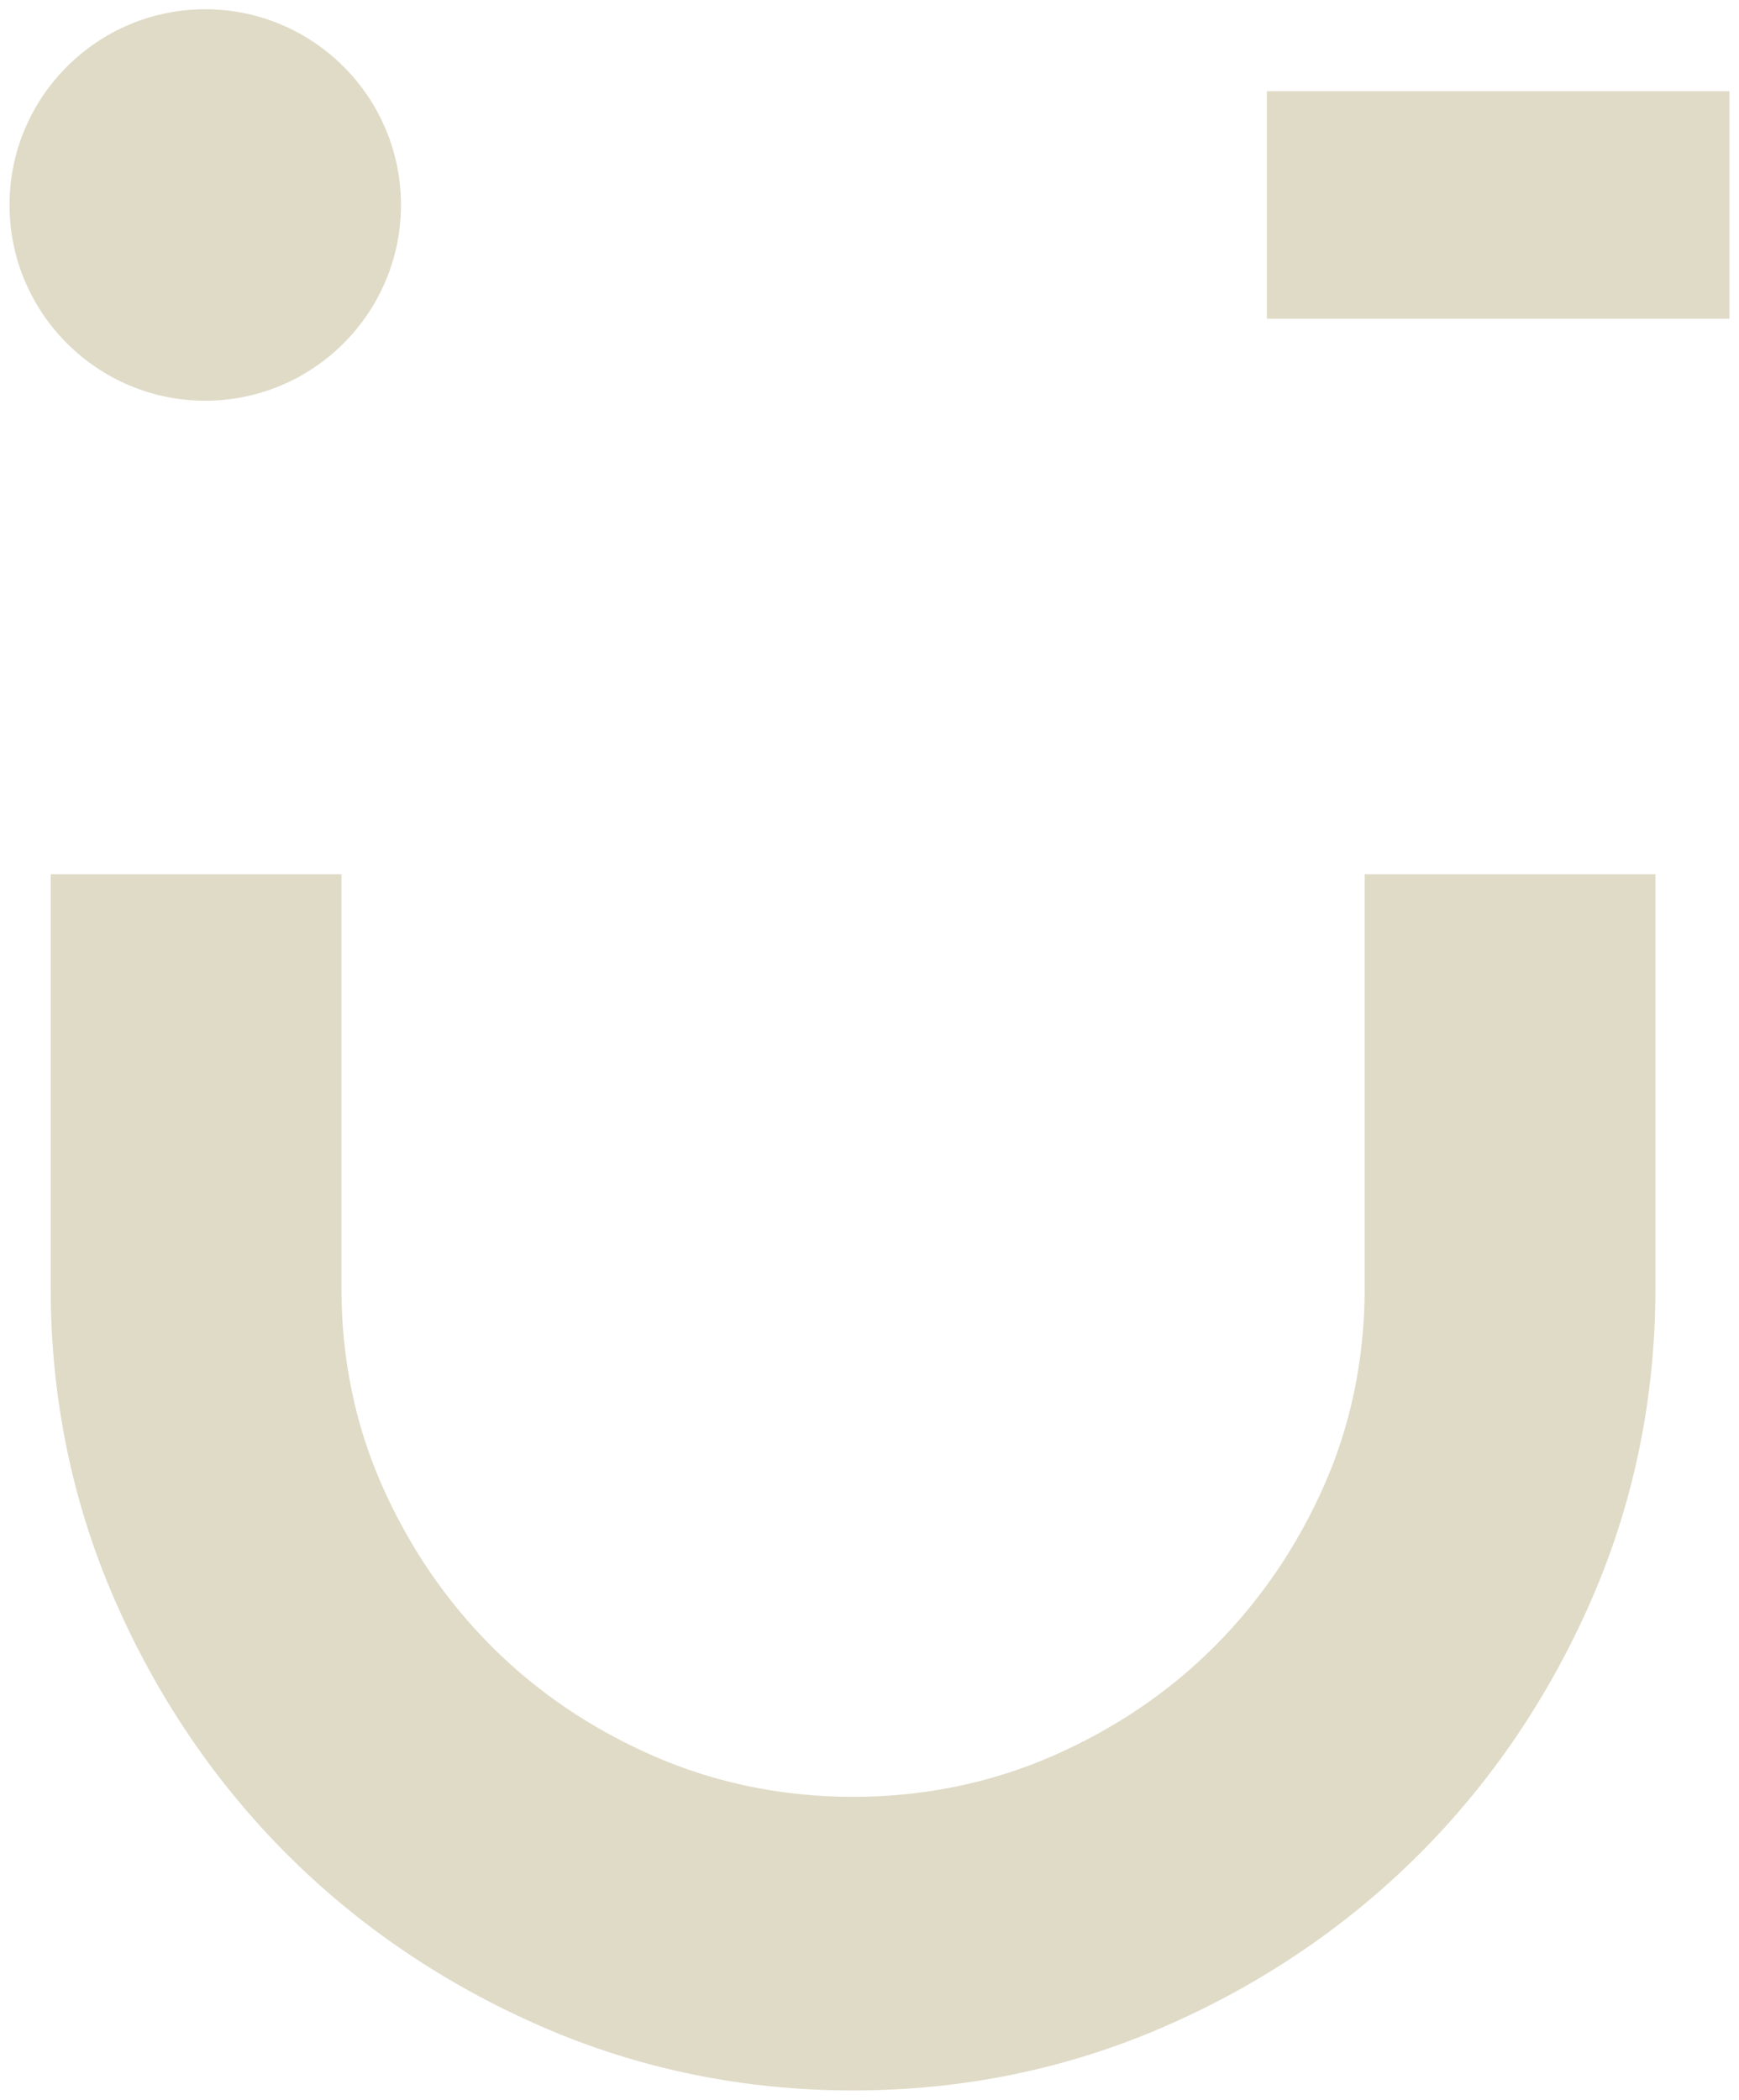 <?xml version="1.0" encoding="UTF-8"?>
<svg id="Camada_1" data-name="Camada 1" xmlns="http://www.w3.org/2000/svg" viewBox="208 52 1504 1816">
  <defs>
    <style>
      .cls-1 {
        fill: #e0dbc7;
      }
    </style>
  </defs>
  <path class="cls-1" d="M1639.73,808.09v358c0,94.6-18.61,185.24-55.29,269.37-36.52,83.67-86.61,157.79-149.11,220.21-62.42,62.42-136.47,112.59-220.14,149.03-84.13,36.68-174.78,55.29-269.45,55.29s-185.32-18.61-269.37-55.29c-83.67-36.44-157.79-86.61-220.21-149.03-62.42-62.42-112.59-136.55-149.03-220.21-36.68-84.05-55.29-174.7-55.29-269.37v-358h251.46v358c0,60.48,11.71,117.71,34.89,170.2,23.34,53.04,55.36,100.03,95.06,139.73,39.62,39.7,87,71.65,140.81,95.06,53.42,23.18,111.19,34.97,171.67,34.97s118.33-11.79,171.75-34.97c53.81-23.42,101.19-55.36,140.81-95.06,39.7-39.7,71.72-86.69,95.06-139.65,23.18-52.49,34.89-109.8,34.89-170.28v-358h251.46Z"/>
  <rect class="cls-1" x="1303.67" y="130.88" width="400.1" height="196.82"/>
  <path class="cls-1" d="M385.51,398.57c93.35,0,169.28-75.94,169.28-169.29S478.86,60,385.51,60s-169.28,75.94-169.28,169.29,75.94,169.29,169.28,169.29Z"/>
</svg>
